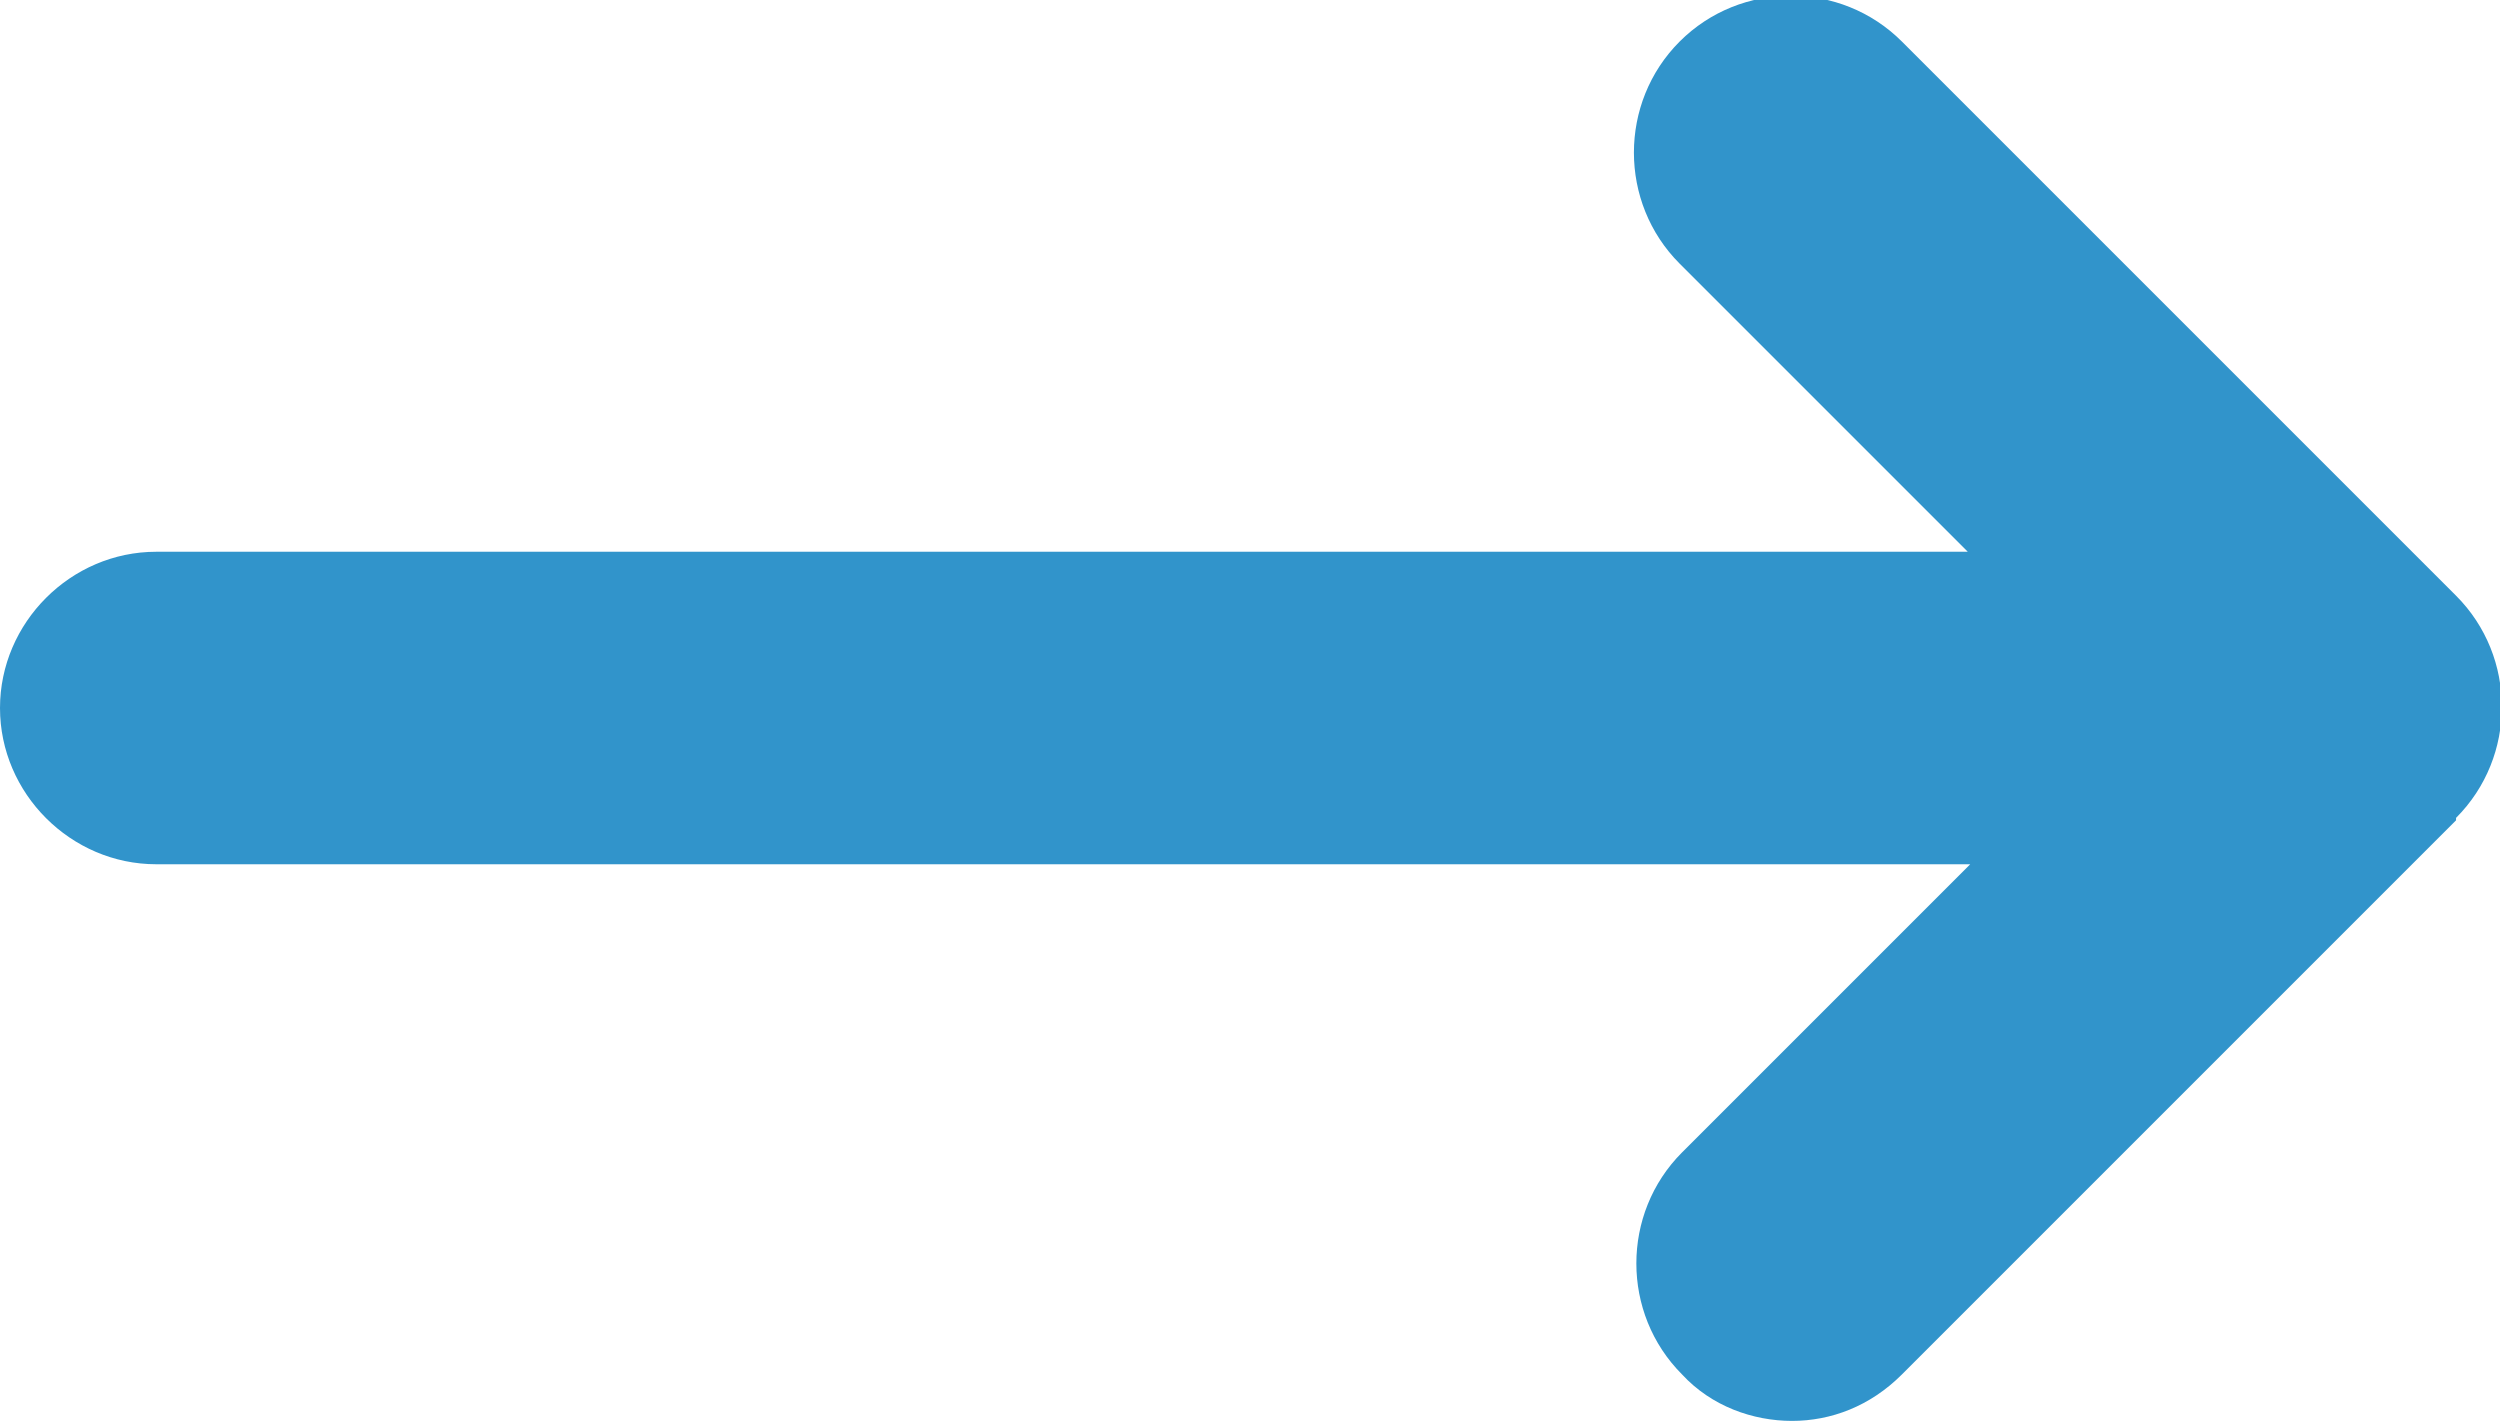 <?xml version="1.0" encoding="UTF-8"?><svg id="_レイヤー_2" xmlns="http://www.w3.org/2000/svg" width="10.24" height="5.82" viewBox="0 0 10.24 5.82"><defs><style>.cls-1{fill:#3194cb;}</style></defs><g id="_レイヤー_1-2"><path class="cls-1" d="m10.06,3.36l-2.27,2.27c-.13.13-.29.19-.45.19s-.33-.06-.45-.19c-.25-.25-.25-.66,0-.91l1.18-1.18H.64c-.35,0-.64-.29-.64-.64s.29-.64.64-.64h7.42l-1.18-1.18c-.25-.25-.25-.66,0-.91.25-.25.66-.25.91,0l2.27,2.27c.25.25.25.66,0,.91h0Z"/></g></svg>
